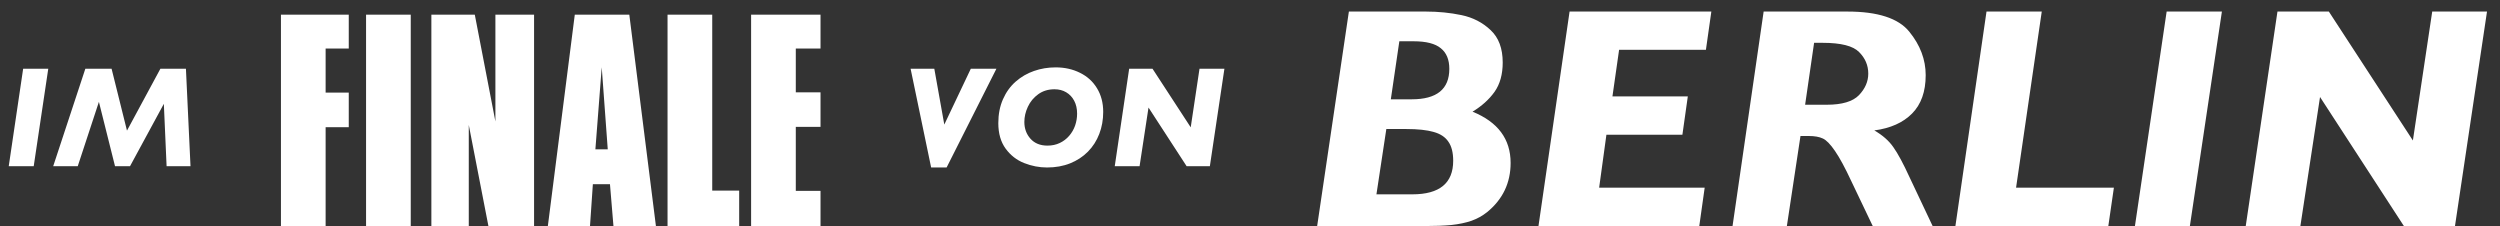<svg width="188" height="17" viewBox="0 0 188 17" fill="none" xmlns="http://www.w3.org/2000/svg">
<rect x="0" y="0" width="188" height="17" fill="#333333" stroke="none"/>
<path d="M3.63 5.168L2.535 12.5H0.657L1.741 5.168H3.63ZM14.326 12.5H12.528L12.321 7.808L9.777 12.5H8.65L7.438 7.66L5.846 12.5H4L6.418 5.168H8.391L9.549 9.823L12.062 5.168H13.982L14.326 12.5Z" fill="white"/>
<path d="M24.487 9.563V17H21.127V1.102H26.227V3.652H24.487V6.965H26.227V9.563H24.487ZM30.888 1.102V17H27.528V1.102H30.888ZM40.162 1.102V17H36.729L35.252 9.397V17H32.439V1.102H35.704L37.254 9.134V1.102H40.162ZM47.324 1.102L49.326 17H46.132L45.87 13.854H44.583L44.368 17H41.198L43.224 1.102H47.324ZM45.703 11.232L45.25 5.059L44.773 11.232H45.703ZM53.56 1.102V14.331H55.586V17H50.199V1.102H53.56ZM59.844 9.54V14.354H61.703V17H56.483V1.102H61.703V3.652H59.844V6.942H61.703V9.54H59.844Z" fill="white"/>
<path d="M74.931 5.168L71.185 12.595H70.022L68.477 5.168H70.26L71.011 9.368L73.005 5.168H74.931ZM82.961 8.416C82.961 9.012 82.862 9.564 82.665 10.072C82.471 10.58 82.187 11.024 81.813 11.405C81.439 11.782 80.993 12.075 80.475 12.283C79.956 12.491 79.376 12.595 78.734 12.595C78.152 12.595 77.579 12.484 77.015 12.262C76.454 12.04 75.99 11.678 75.624 11.178C75.257 10.673 75.073 10.035 75.073 9.262C75.073 8.592 75.19 7.993 75.423 7.464C75.655 6.935 75.975 6.492 76.38 6.136C76.786 5.78 77.244 5.514 77.756 5.337C78.267 5.157 78.81 5.067 79.385 5.067C80.062 5.067 80.672 5.203 81.215 5.475C81.762 5.743 82.189 6.131 82.496 6.639C82.806 7.146 82.961 7.739 82.961 8.416ZM80.998 8.543C80.998 8.176 80.926 7.855 80.781 7.58C80.637 7.305 80.436 7.092 80.178 6.94C79.924 6.788 79.63 6.713 79.295 6.713C78.826 6.713 78.419 6.838 78.073 7.088C77.731 7.335 77.472 7.649 77.295 8.03C77.119 8.407 77.031 8.788 77.031 9.173C77.031 9.666 77.184 10.086 77.491 10.432C77.801 10.777 78.226 10.95 78.766 10.95C79.108 10.95 79.417 10.885 79.692 10.754C79.967 10.624 80.203 10.444 80.401 10.215C80.602 9.982 80.751 9.723 80.85 9.437C80.949 9.148 80.998 8.85 80.998 8.543ZM92.076 5.168L90.981 12.5H89.235L86.368 8.088L85.696 12.5H83.829L84.913 5.168H86.669L89.542 9.575L90.203 5.168H92.076Z" fill="white"/>
<path d="M113.598 12.252C113.598 13.757 113.008 14.991 111.829 15.953C111.48 16.232 111.088 16.449 110.653 16.604C110.219 16.752 109.719 16.857 109.152 16.919C108.586 16.973 107.907 17 107.115 17H99.05L101.436 0.869H107.232C108.163 0.869 109.055 0.959 109.909 1.137C110.762 1.316 111.491 1.692 112.097 2.266C112.702 2.832 113.004 3.643 113.004 4.698C113.004 5.591 112.799 6.328 112.388 6.91C111.976 7.484 111.425 7.98 110.735 8.399C112.644 9.175 113.598 10.459 113.598 12.252ZM108.989 5.176C108.989 4.485 108.776 3.969 108.349 3.628C107.93 3.279 107.247 3.104 106.301 3.104H105.23L104.59 7.468H106.161C108.047 7.468 108.989 6.704 108.989 5.176ZM109.28 12.089C109.28 11.476 109.16 10.999 108.919 10.657C108.687 10.308 108.318 10.064 107.814 9.924C107.309 9.777 106.623 9.703 105.754 9.703H104.252L103.508 14.614H106.208C108.256 14.614 109.28 13.772 109.28 12.089ZM128.693 0.869L128.285 3.744H121.756L121.256 7.247H126.924L126.516 10.133H120.802L120.255 14.114H128.192L127.785 17H115.693L118.032 0.869H128.693ZM145.335 17H140.831L139.225 13.637C138.752 12.62 138.341 11.86 137.992 11.355C137.642 10.843 137.336 10.529 137.072 10.413C136.808 10.289 136.455 10.227 136.013 10.227H135.396L134.372 17H130.287L132.626 0.869H138.923C141.211 0.869 142.763 1.374 143.578 2.382C144.4 3.391 144.812 4.481 144.812 5.653C144.812 6.886 144.47 7.849 143.787 8.539C143.112 9.222 142.166 9.645 140.948 9.808C141.568 10.165 142.046 10.584 142.379 11.065C142.721 11.546 143.124 12.294 143.59 13.311L145.335 17ZM140.494 5.536C140.494 4.916 140.265 4.376 139.807 3.919C139.357 3.453 138.442 3.22 137.061 3.22H136.42L135.745 7.876H137.375C138.523 7.876 139.33 7.635 139.796 7.154C140.261 6.665 140.494 6.126 140.494 5.536ZM158.964 14.114L158.545 17H147.046L149.385 0.869H153.54L151.608 14.114H158.964ZM167.087 0.869L164.678 17H160.546L162.932 0.869H167.087ZM187.023 0.869L184.614 17H180.774L174.466 7.294L172.988 17H168.879L171.265 0.869H175.129L181.449 10.564L182.903 0.869H187.023Z" fill="white"/>
</svg>
